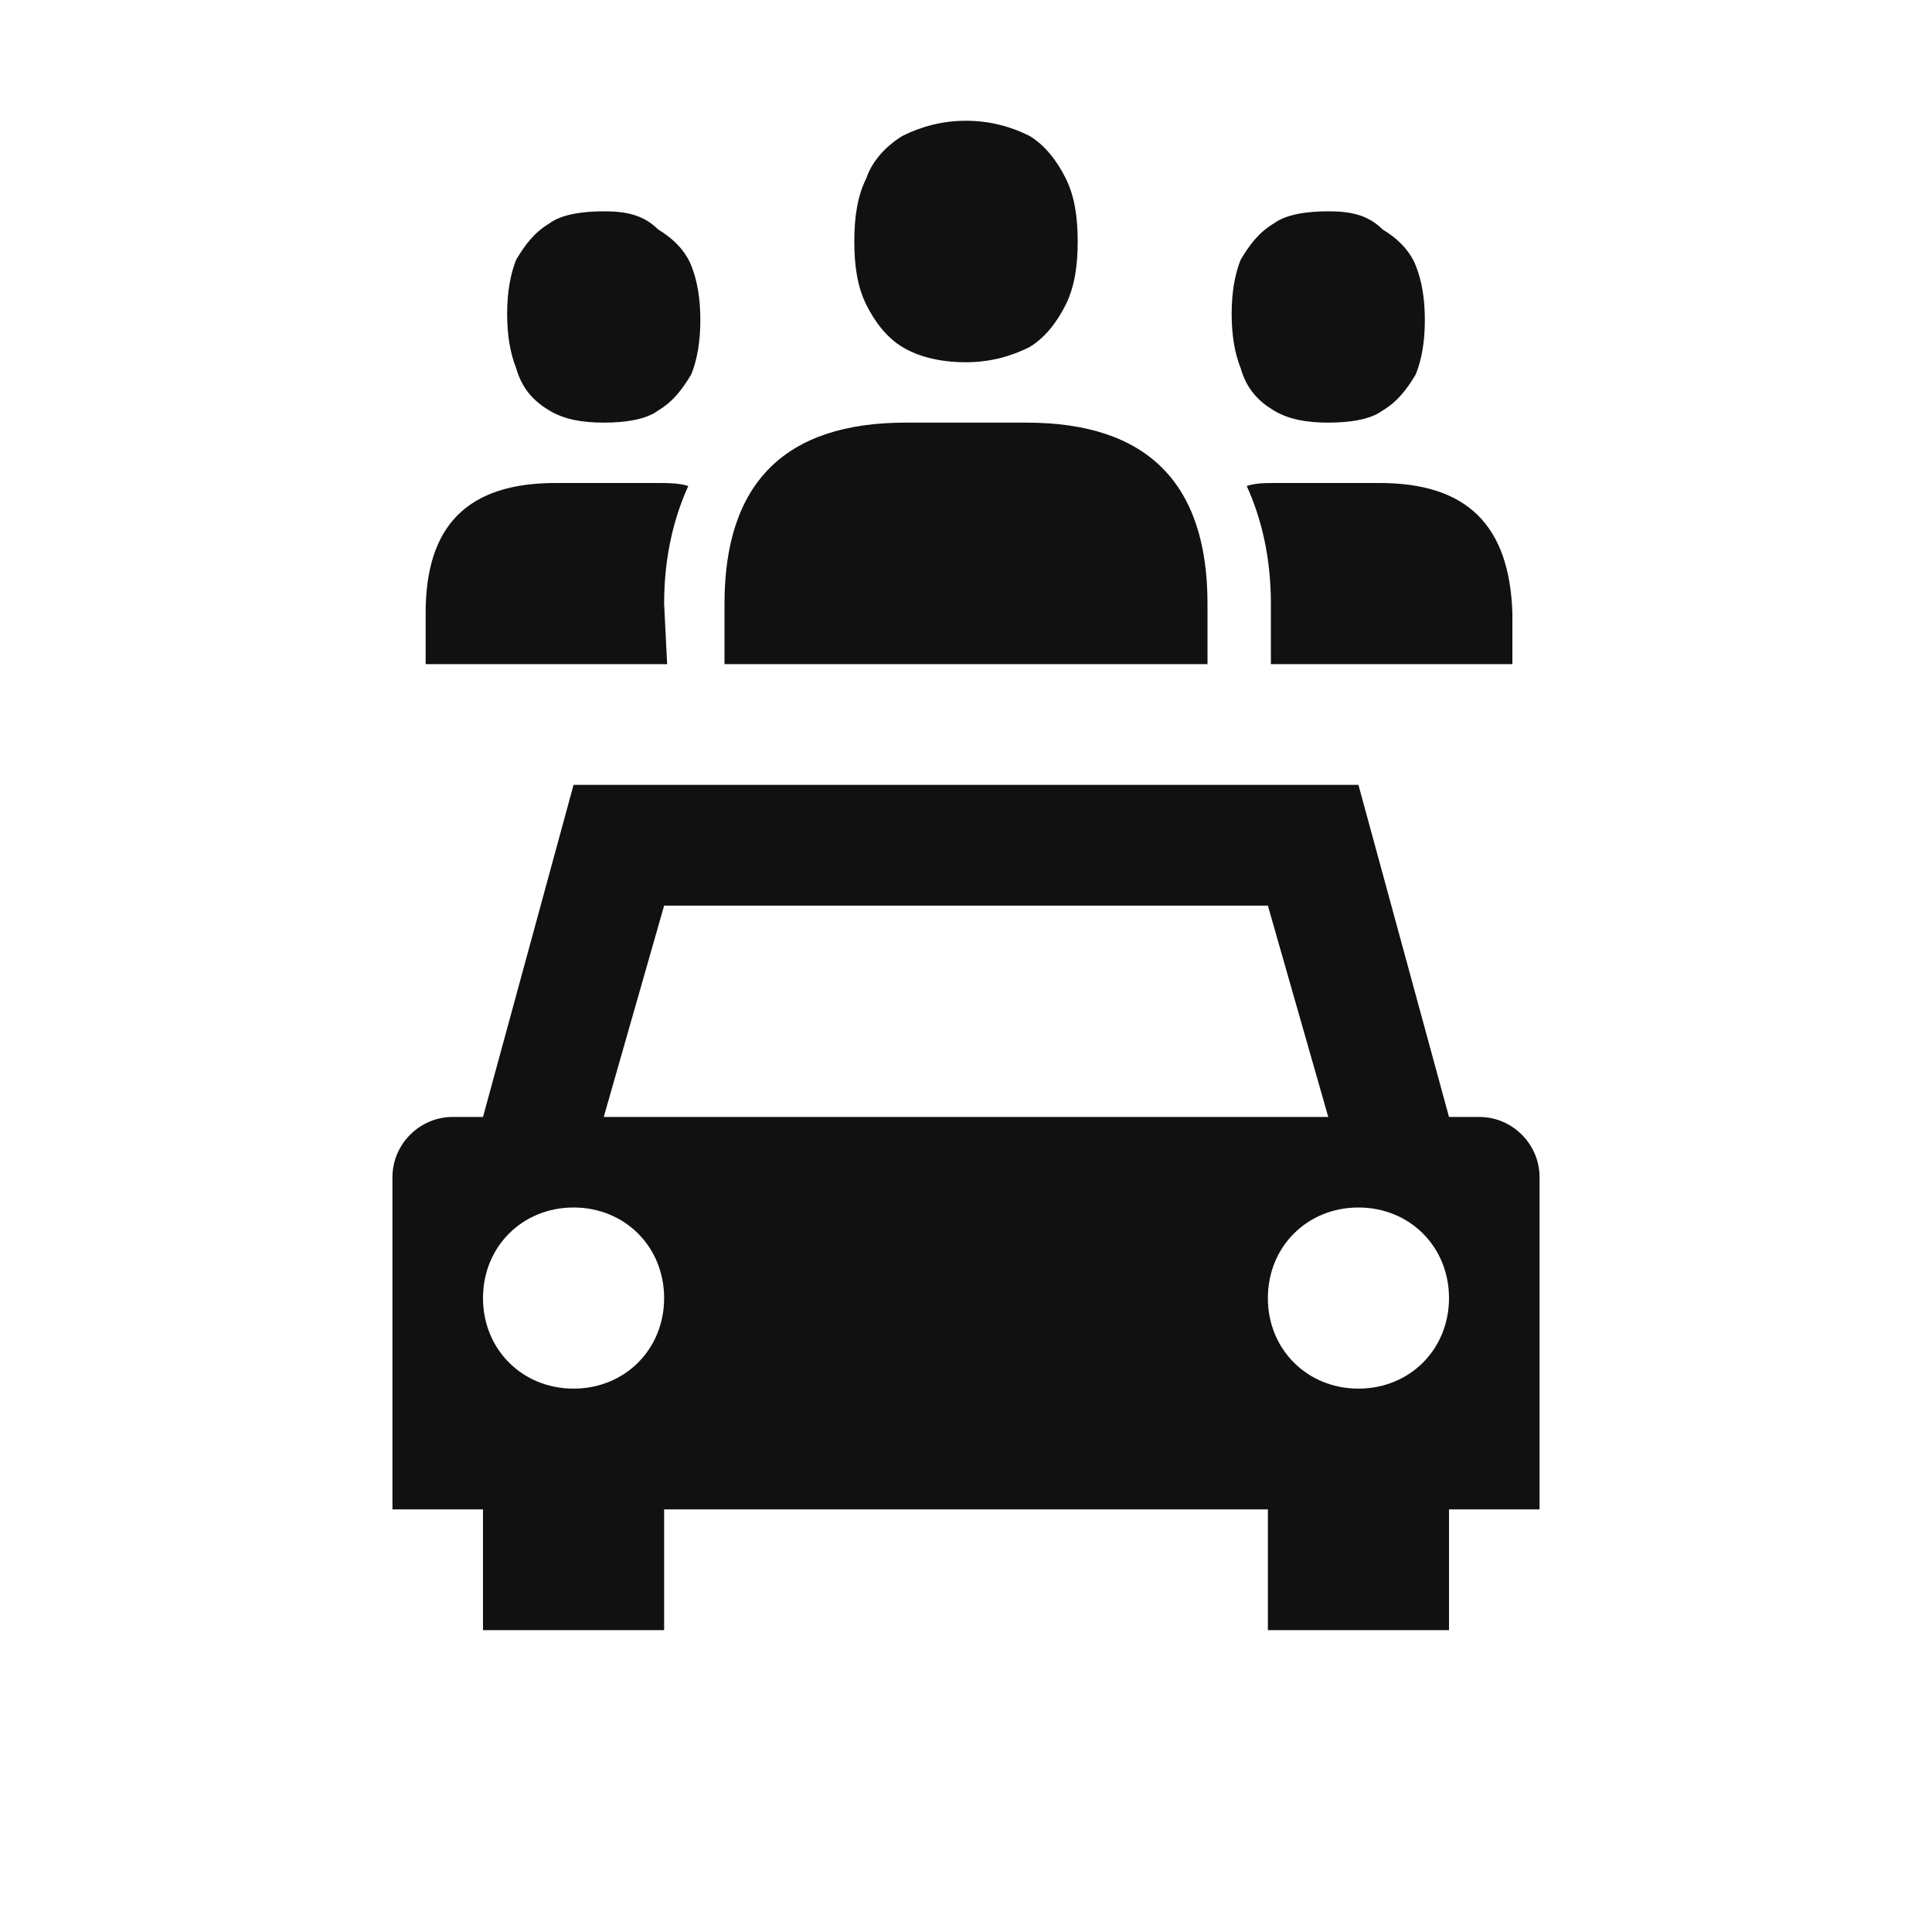<?xml version="1.0" encoding="utf-8"?>
<!-- Generator: Adobe Illustrator 27.5.0, SVG Export Plug-In . SVG Version: 6.00 Build 0)  -->
<svg version="1.1" id="Layer_1" xmlns="http://www.w3.org/2000/svg" xmlns:xlink="http://www.w3.org/1999/xlink" x="0px" y="0px"
	 viewBox="0 0 64 64" style="enable-background:new 0 0 64 64;" xml:space="preserve">
<style type="text/css">
	.st0{fill:none;}
	.st1{fill:#111111;}
</style>
<g>
	<rect y="0" class="st0" width="64" height="64"/>
	<path class="st1" d="M49,37h-1l-3-11H19l-3,11h-1c-1.1,0-2,0.9-2,2v11h3v4h6v-4h20v4h6v-4h3V39C51,37.9,50.1,37,49,37z M19,46
		c-1.7,0-3-1.3-3-3s1.3-3,3-3s3,1.3,3,3S20.7,46,19,46z M20,37l2-7h20l2,7H20z M45,46c-1.7,0-3-1.3-3-3s1.3-3,3-3s3,1.3,3,3
		S46.7,46,45,46z M18.2,13.6c0.5,0.3,1.1,0.4,1.8,0.4c0.7,0,1.4-0.1,1.8-0.4c0.5-0.3,0.8-0.7,1.1-1.2c0.2-0.5,0.3-1.1,0.3-1.8
		s-0.1-1.3-0.3-1.8c-0.2-0.5-0.6-0.9-1.1-1.2C21.3,7.1,20.7,7,20,7s-1.4,0.1-1.8,0.4c-0.5,0.3-0.8,0.7-1.1,1.2
		c-0.2,0.5-0.3,1.1-0.3,1.8s0.1,1.3,0.3,1.8C17.3,12.9,17.7,13.3,18.2,13.6z M42.2,13.6c0.5,0.3,1.1,0.4,1.8,0.4s1.4-0.1,1.8-0.4
		c0.5-0.3,0.8-0.7,1.1-1.2c0.2-0.5,0.3-1.1,0.3-1.8s-0.1-1.3-0.3-1.8s-0.6-0.9-1.1-1.2C45.3,7.1,44.7,7,44,7s-1.4,0.1-1.8,0.4
		c-0.5,0.3-0.8,0.7-1.1,1.2c-0.2,0.5-0.3,1.1-0.3,1.8s0.1,1.3,0.3,1.8C41.3,12.9,41.7,13.3,42.2,13.6z M22,20c0-1.5,0.3-2.8,0.8-3.9
		c-0.3-0.1-0.7-0.1-1-0.1h-3.4c-2.9,0-4.3,1.4-4.3,4.3V22h8L22,20z M34,14h-4c-4,0-6,2-6,6v2h16v-2C40,16,38,14,34,14z M45.7,16
		h-3.4c-0.4,0-0.7,0-1,0.1c0.5,1.1,0.8,2.4,0.8,3.9v2h8v-1.7C50,17.4,48.6,16,45.7,16z M34.1,4.5C33.5,4.2,32.8,4,32,4
		s-1.5,0.2-2.1,0.5c-0.5,0.3-1,0.8-1.2,1.4c-0.3,0.6-0.4,1.3-0.4,2.1s0.1,1.5,0.4,2.1s0.7,1.1,1.2,1.4c0.5,0.3,1.2,0.5,2.1,0.5
		c0.8,0,1.5-0.2,2.1-0.5c0.5-0.3,0.9-0.8,1.2-1.4c0.3-0.6,0.4-1.3,0.4-2.1s-0.1-1.5-0.4-2.1C35,5.3,34.6,4.8,34.1,4.5z"/>
</g>
</svg>
